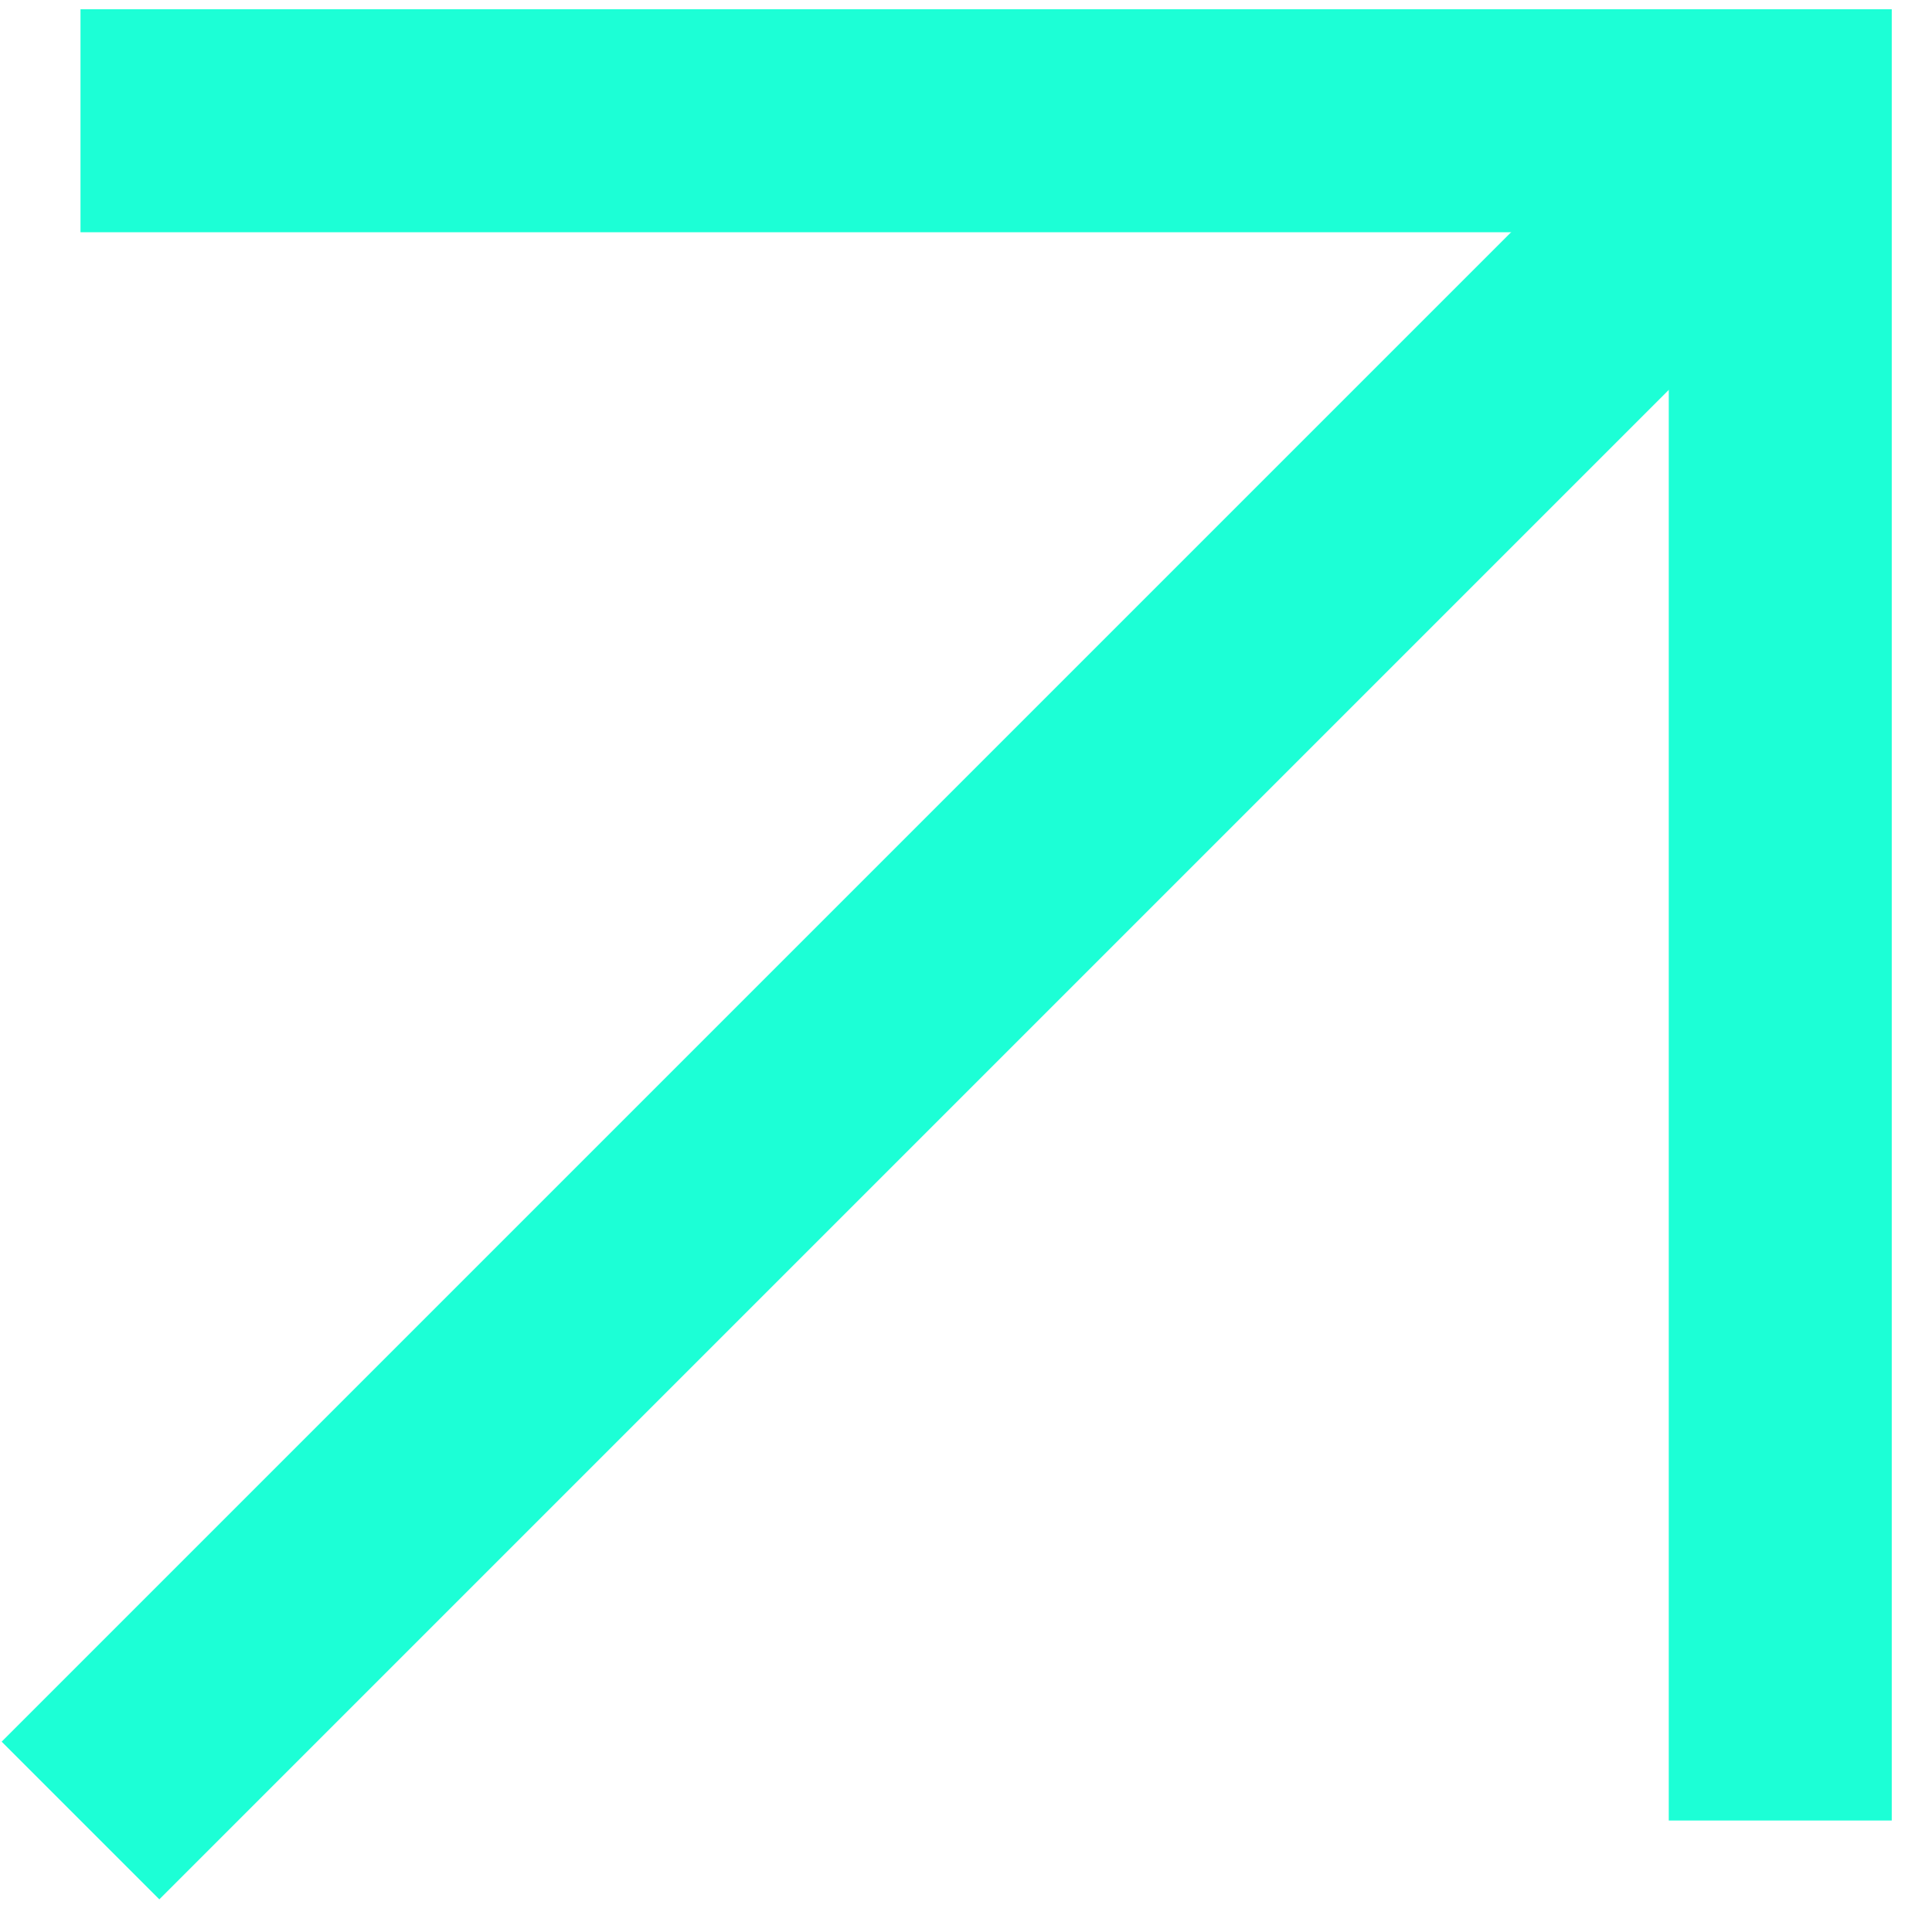 <svg xmlns="http://www.w3.org/2000/svg" width="48" height="48" viewBox="0 0 48 48"><path d="M2,3H44.23V45.23" fill="none" stroke="#1cffd6" stroke-miterlimit="10" stroke-width="5.54"/><path d="M44.23,3,2,45.23" fill="none" stroke="#1cffd6" stroke-miterlimit="10" stroke-width="5.54"/></svg>
